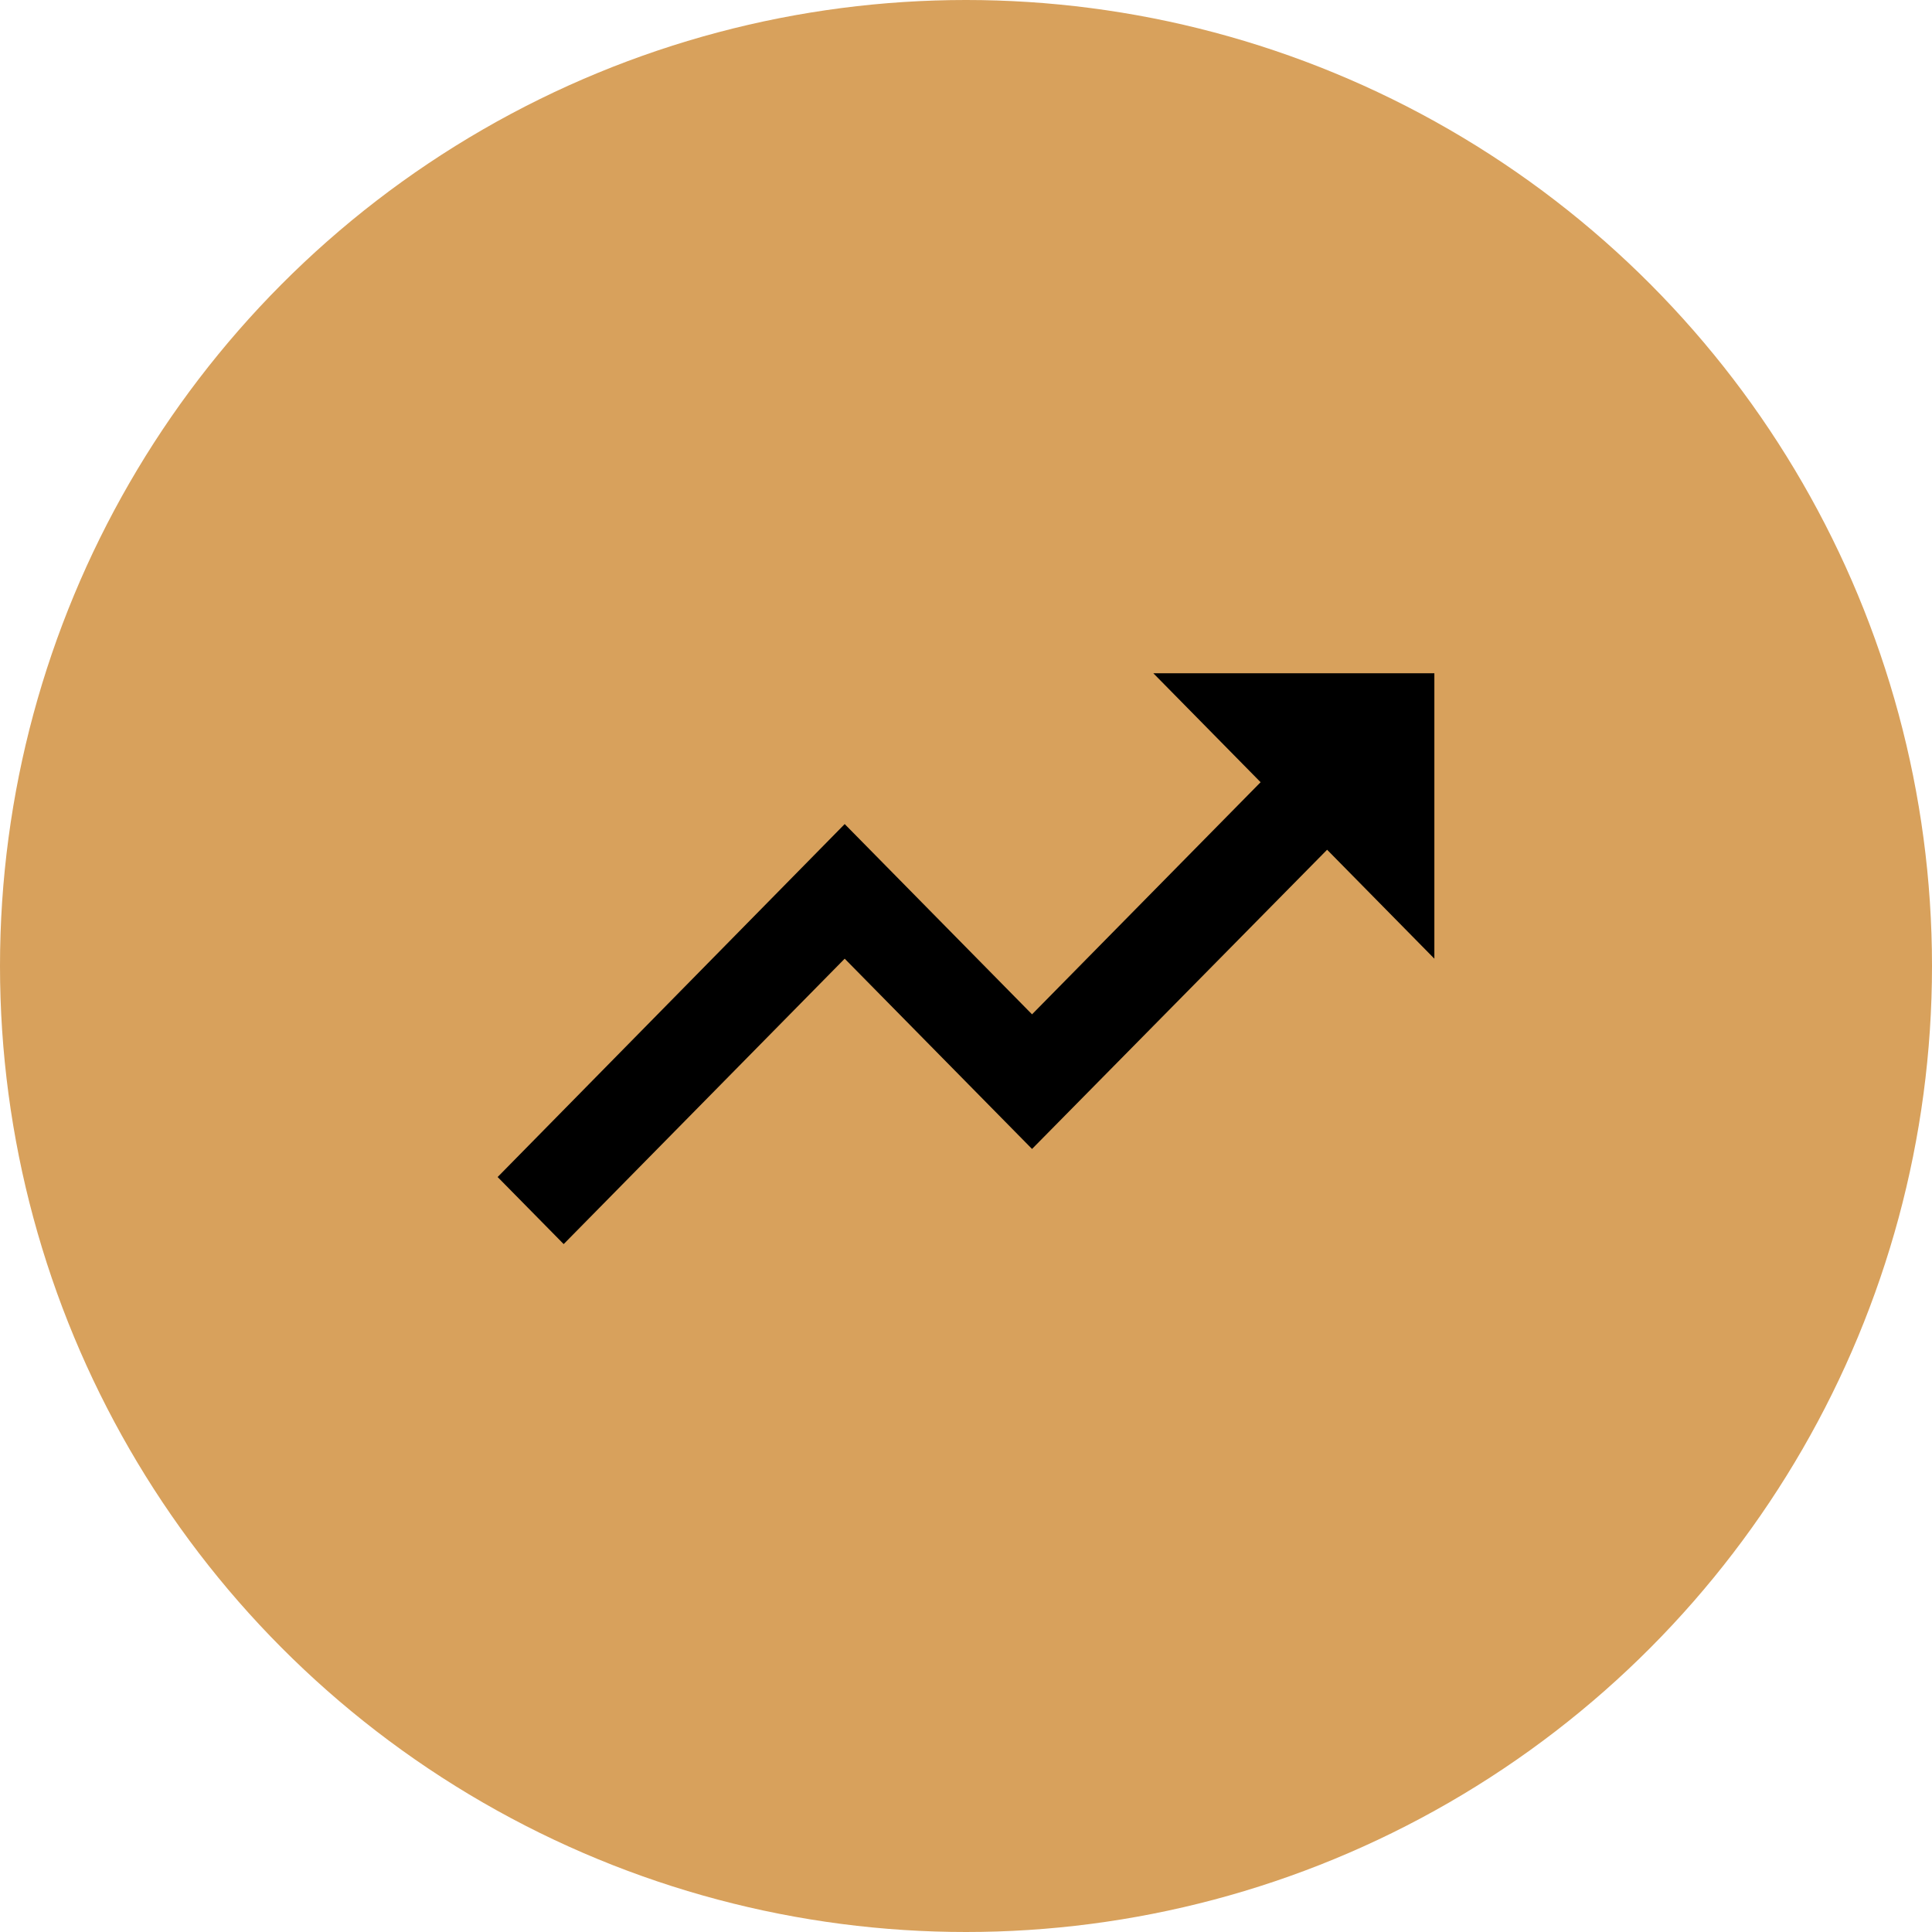 <?xml version="1.0" encoding="UTF-8"?> <svg xmlns="http://www.w3.org/2000/svg" width="132" height="132" viewBox="0 0 132 132" fill="none"><circle cx="66" cy="66" r="66" fill="#D8A15C"></circle><path d="M78.8 46L86.128 53.443L70.512 69.302L57.712 56.303L34 80.418L38.512 85L57.712 65.5L70.512 78.5L90.672 58.057L98 65.5V46H78.8Z" fill="black"></path></svg> 